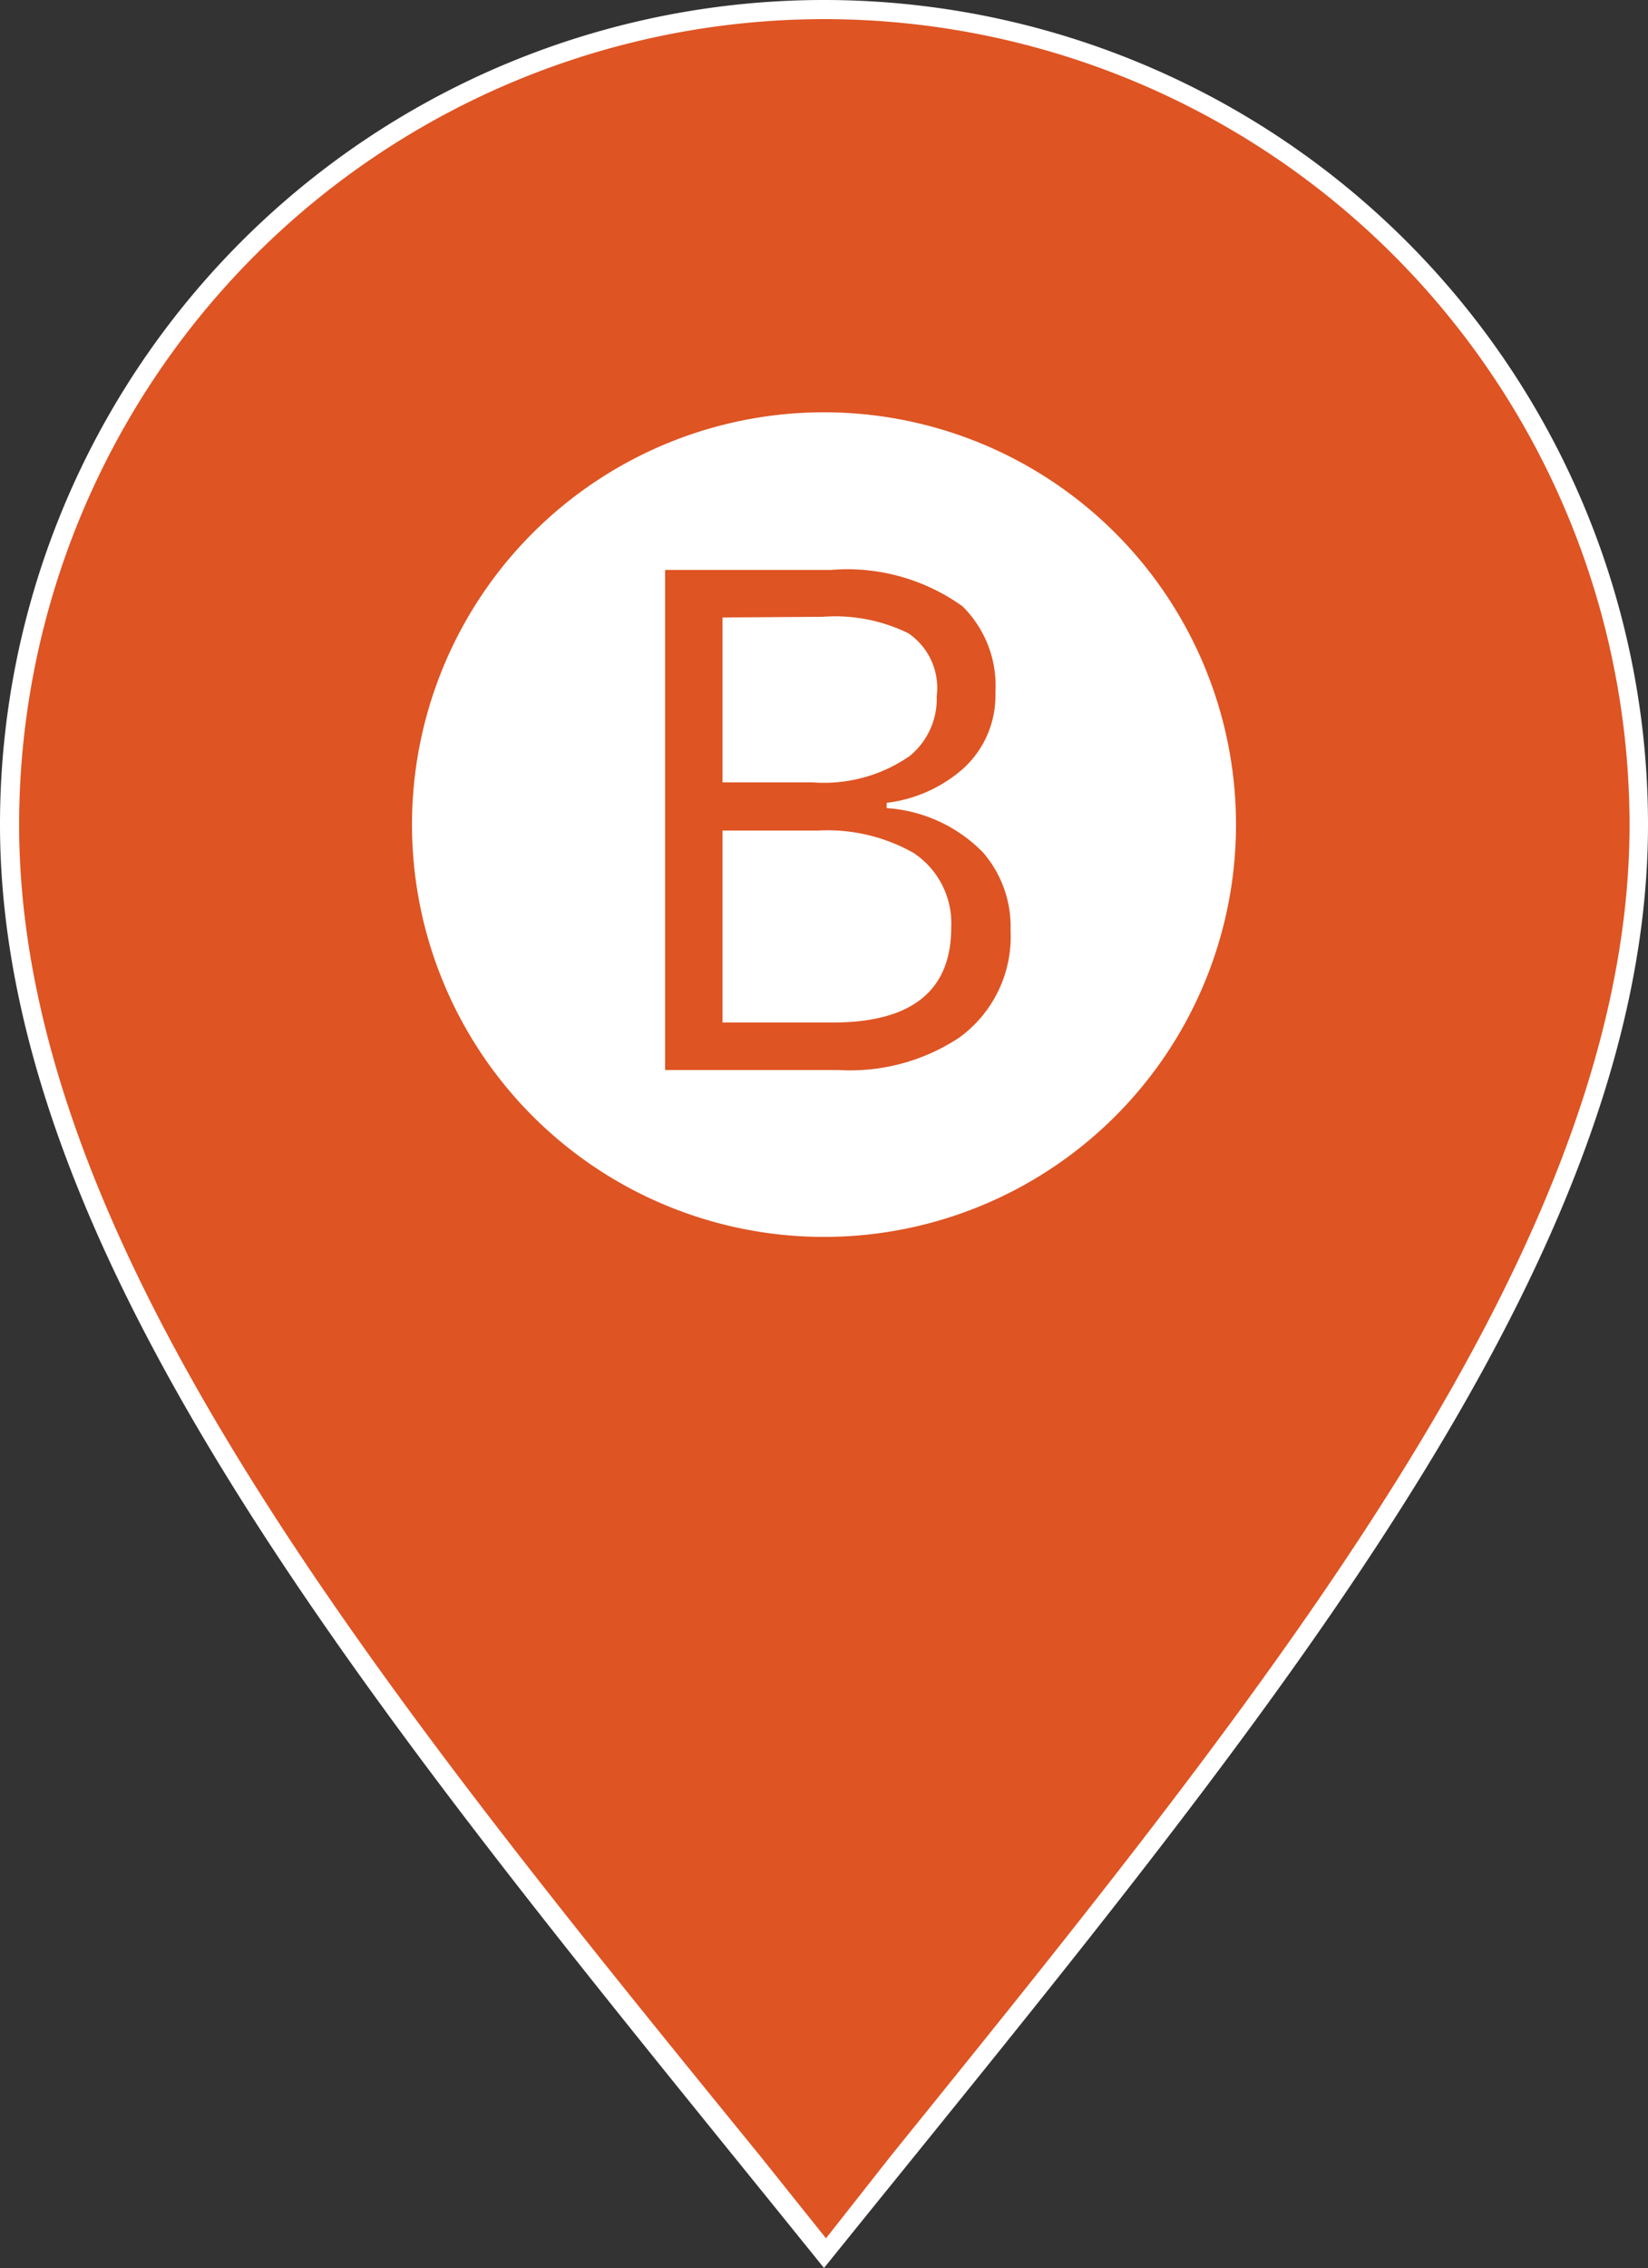 <svg xmlns="http://www.w3.org/2000/svg" viewBox="0 0 25 34.38"><rect x="0" y="0" width="25" height="34.38" fill="#333333" stroke="none"/><defs><style>.cls-1{fill:#de5423;}.cls-2{fill:#fff;}</style></defs><g id="レイヤー_2" data-name="レイヤー 2"><g id="レイヤー_1-2" data-name="レイヤー 1"><path class="cls-1" d="M11.52,32.91C5.74,25.77.28,19,.28,12.64a12.36,12.36,0,0,1,24.72,0C25,19,19.55,25.76,13.78,32.89l-1.14,1.4Z" transform="translate(-0.14 -0.14)"/><path class="cls-2" d="M12.64.43A12.22,12.22,0,0,1,24.86,12.64c0,6.34-5.44,13.05-11.19,20.16l-1,1.27-1-1.25C5.87,25.7.43,19,.43,12.64A12.22,12.22,0,0,1,12.64.43m0-.29A12.5,12.5,0,0,0,.14,12.64c0,6.9,6.25,14.13,12.5,21.88,6.25-7.75,12.5-15,12.5-21.88A12.5,12.5,0,0,0,12.64.14Z" transform="translate(-0.14 -0.14)"/><path class="cls-2" d="M12.64,18.89a6.25,6.25,0,1,1,6.25-6.25A6.25,6.25,0,0,1,12.64,18.89Z" transform="translate(-0.14 -0.14)"/><path class="cls-1" d="M10.23,8.78h2.51a3,3,0,0,1,2,.55,1.69,1.69,0,0,1,.5,1.31,1.49,1.49,0,0,1-.51,1.17,2.14,2.14,0,0,1-1.14.5v.08a2.25,2.25,0,0,1,1.46.67,1.71,1.71,0,0,1,.42,1.18,1.89,1.89,0,0,1-.78,1.63,3,3,0,0,1-1.83.49H10.23Zm.87.72V12h1.37a2.28,2.28,0,0,0,1.47-.4,1.12,1.12,0,0,0,.41-.91,1,1,0,0,0-.43-.95,2.52,2.52,0,0,0-1.3-.25Zm0,3.23v2.91h1.67q1.8,0,1.8-1.44A1.28,1.28,0,0,0,14,13.07a2.66,2.66,0,0,0-1.45-.34Z" transform="translate(-0.14 -0.14)"/></g></g></svg>